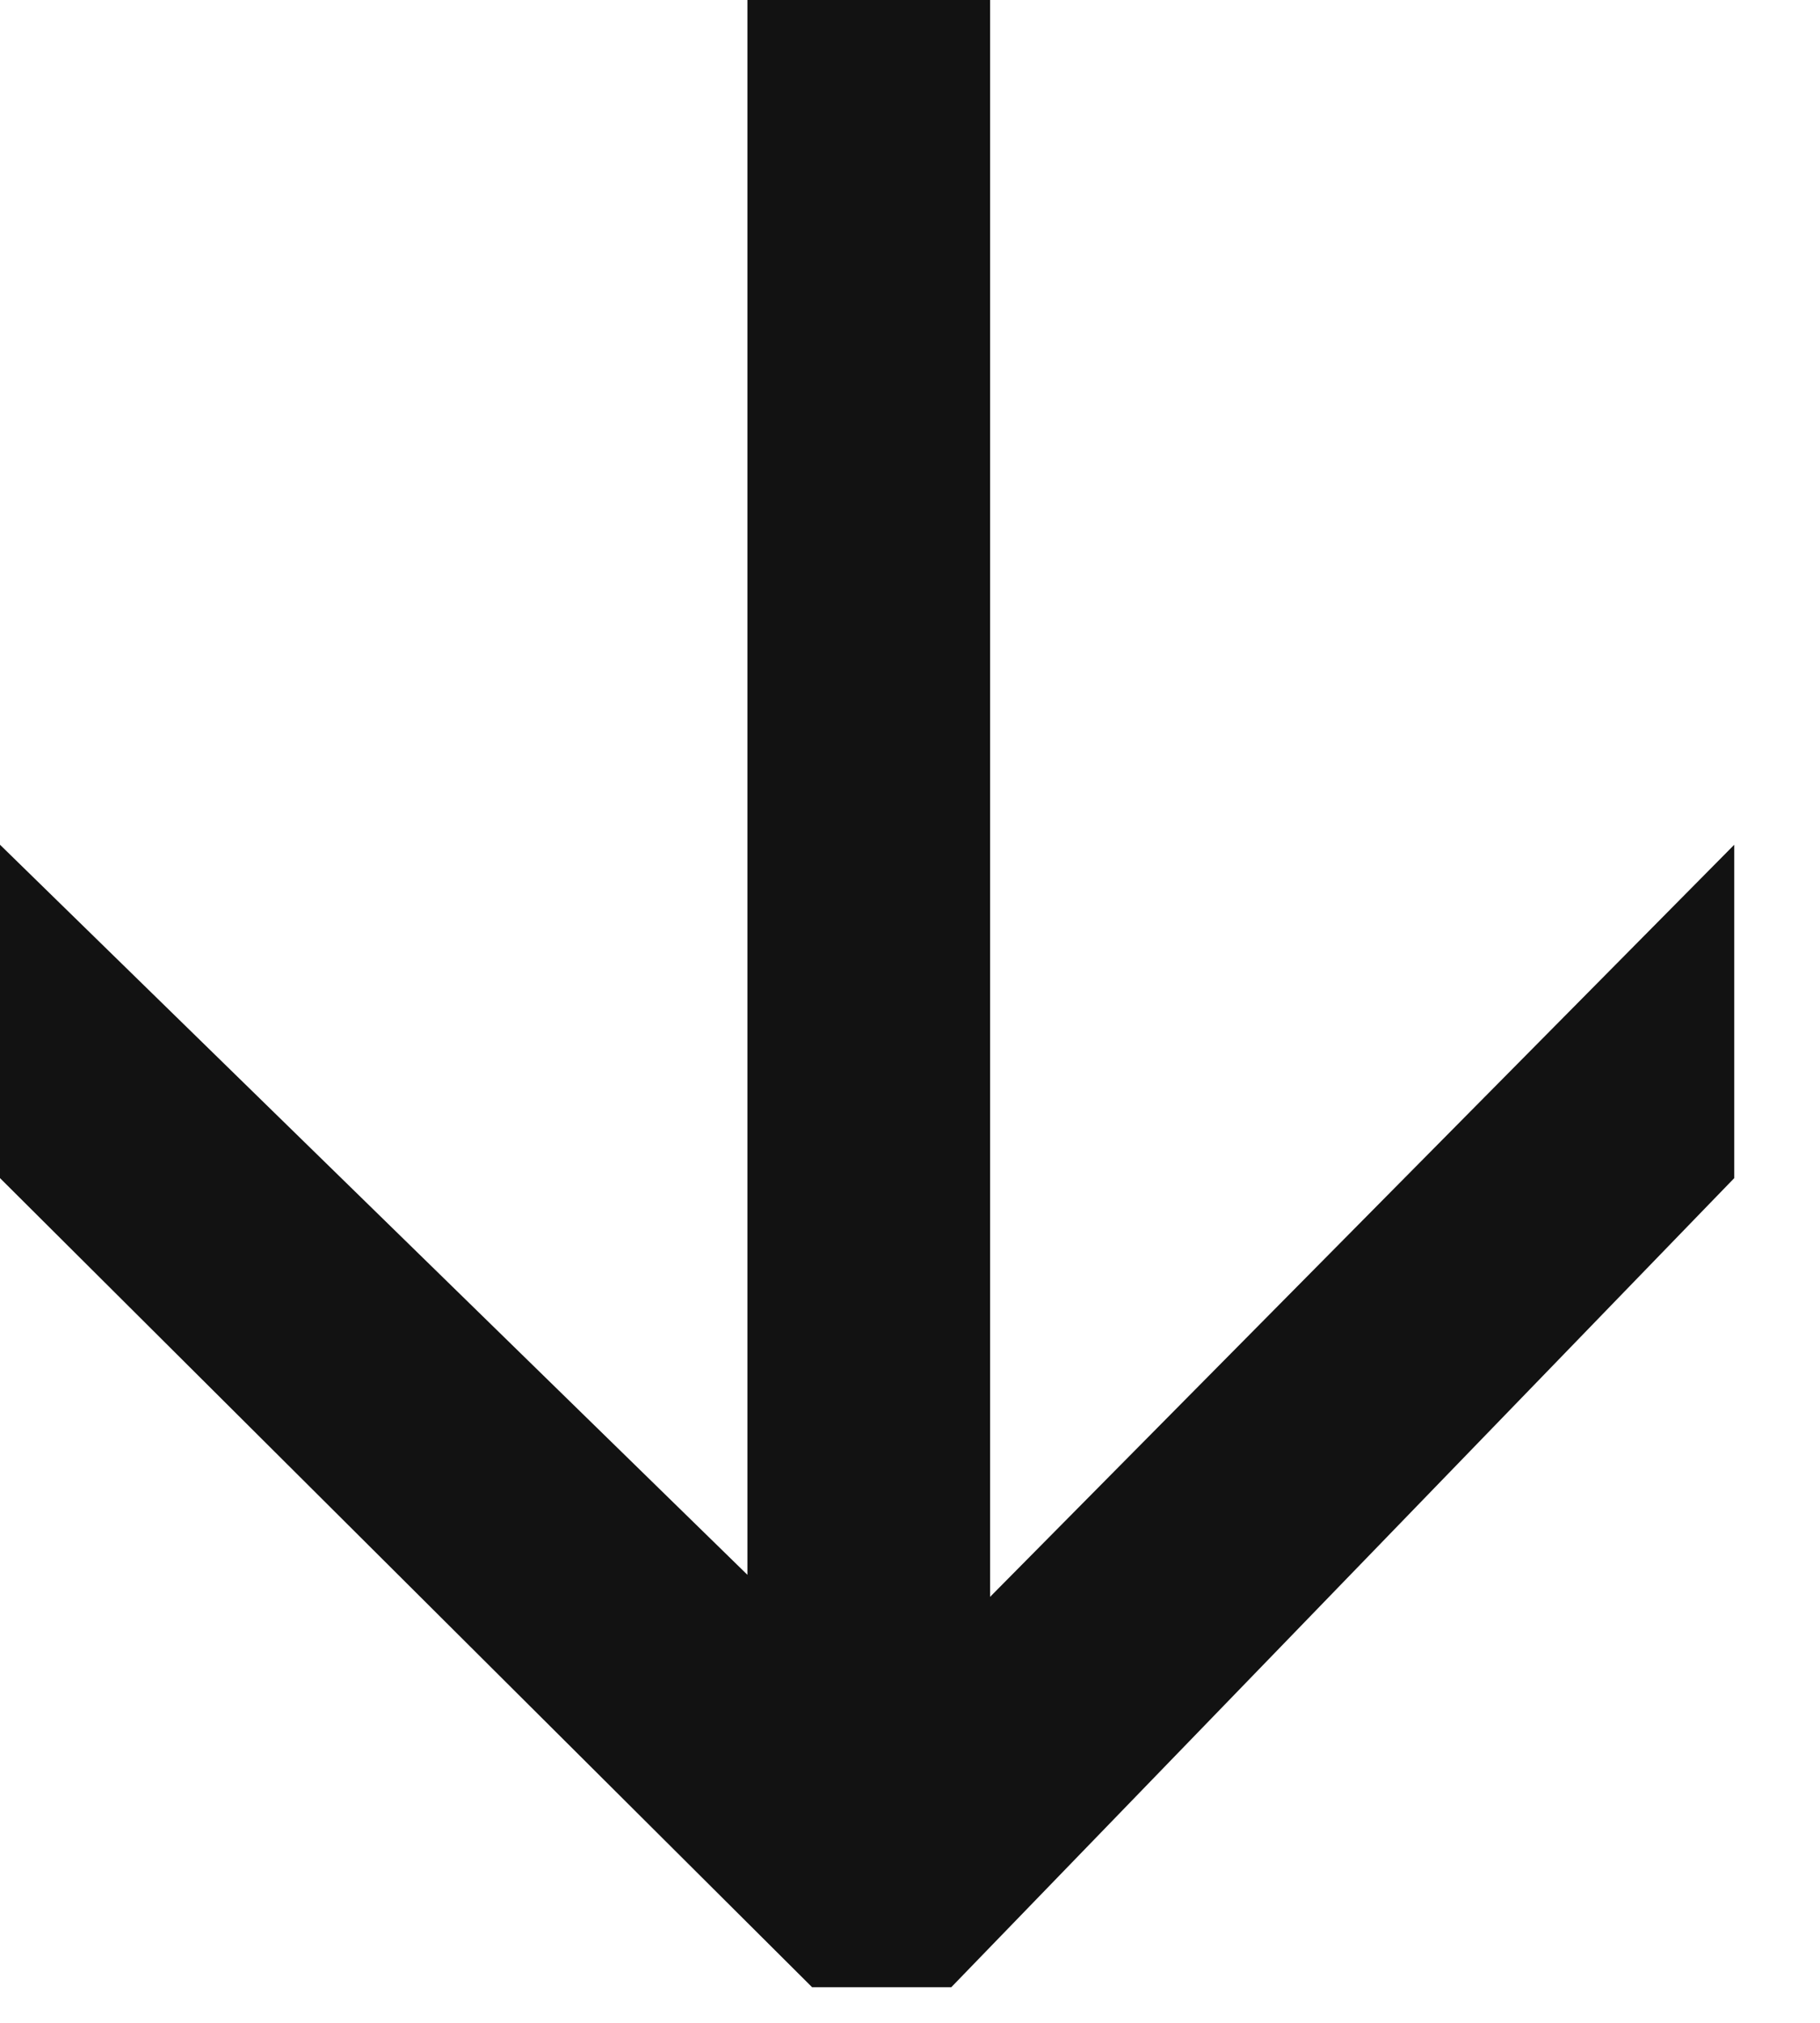 <svg width="9" height="10" viewBox="0 0 9 10" fill="none" xmlns="http://www.w3.org/2000/svg">
<path d="M0 4.176L4.768 8.832L3.952 8.848L8.576 4.176L8.576 5.824L4.704 9.824L4.016 9.824L0 5.824L0 4.176ZM3.696 -2.13312e-07L4.896 -1.60858e-07L4.896 8.736L3.696 8.736L3.696 -2.13312e-07Z" fill="#121212"/>
</svg>
